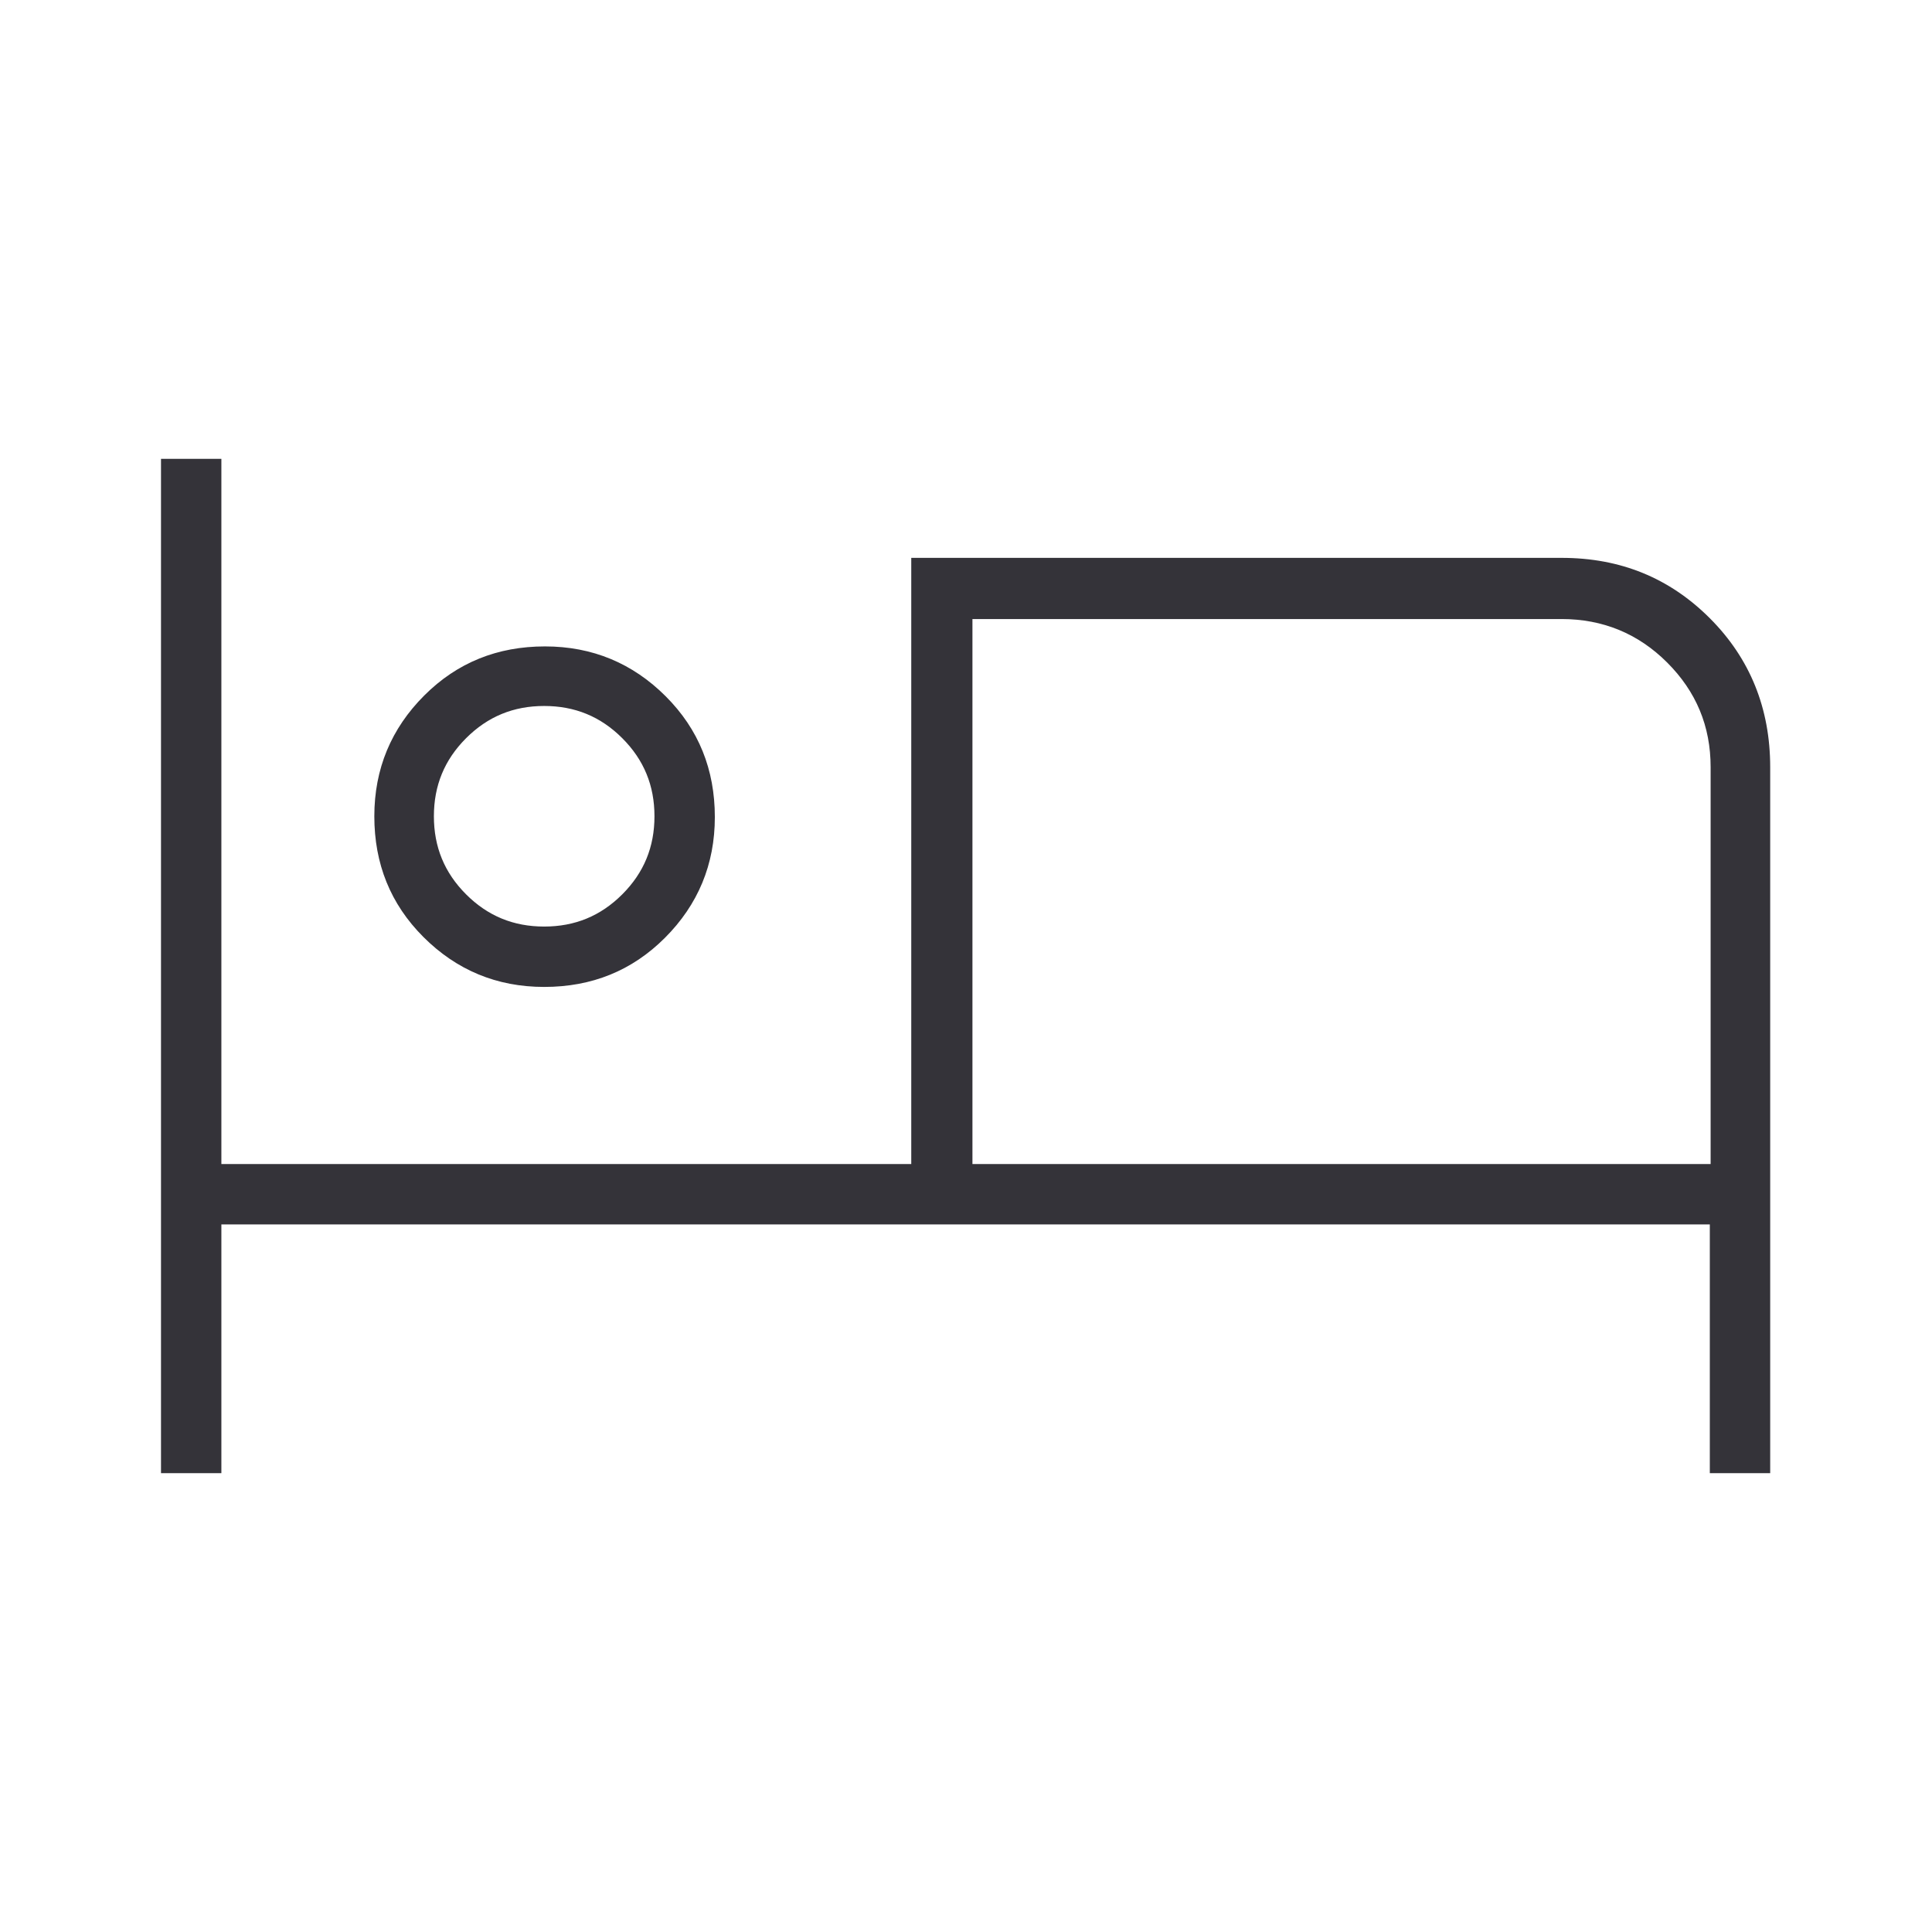 <?xml version="1.0" encoding="UTF-8"?>
<svg id="Capa_1" xmlns="http://www.w3.org/2000/svg" viewBox="0 0 24 24">
  <defs>
    <style>
      .cls-1 {
        fill: #343339;
      }
    </style>
  </defs>
  <path class="cls-1" d="M2,18.3V5.7h.75v8.76h8.57v-7.53h8.08c.73,0,1.34.25,1.84.75.5.5.75,1.12.75,1.85v8.77h-.75v-3.09H2.75v3.09h-.75ZM6.76,12.26c-.59,0-1.09-.21-1.5-.62-.41-.41-.61-.91-.61-1.5s.21-1.09.62-1.5c.41-.41.91-.61,1.5-.61s1.09.21,1.5.62c.41.41.61.91.61,1.5s-.21,1.09-.62,1.5c-.41.41-.91.61-1.5.61ZM12.07,14.46h9.18v-4.93c0-.51-.18-.94-.54-1.3-.36-.36-.8-.54-1.31-.54h-7.32s0,6.78,0,6.78ZM6.76,11.51c.38,0,.7-.13.97-.4s.4-.59.4-.97-.13-.7-.4-.97-.59-.4-.97-.4c-.38,0-.7.13-.97.4s-.4.59-.4.97c0,.38.13.7.4.97s.59.4.97.4ZM12.07,7.68v6.78-6.78Z"/>
</svg>